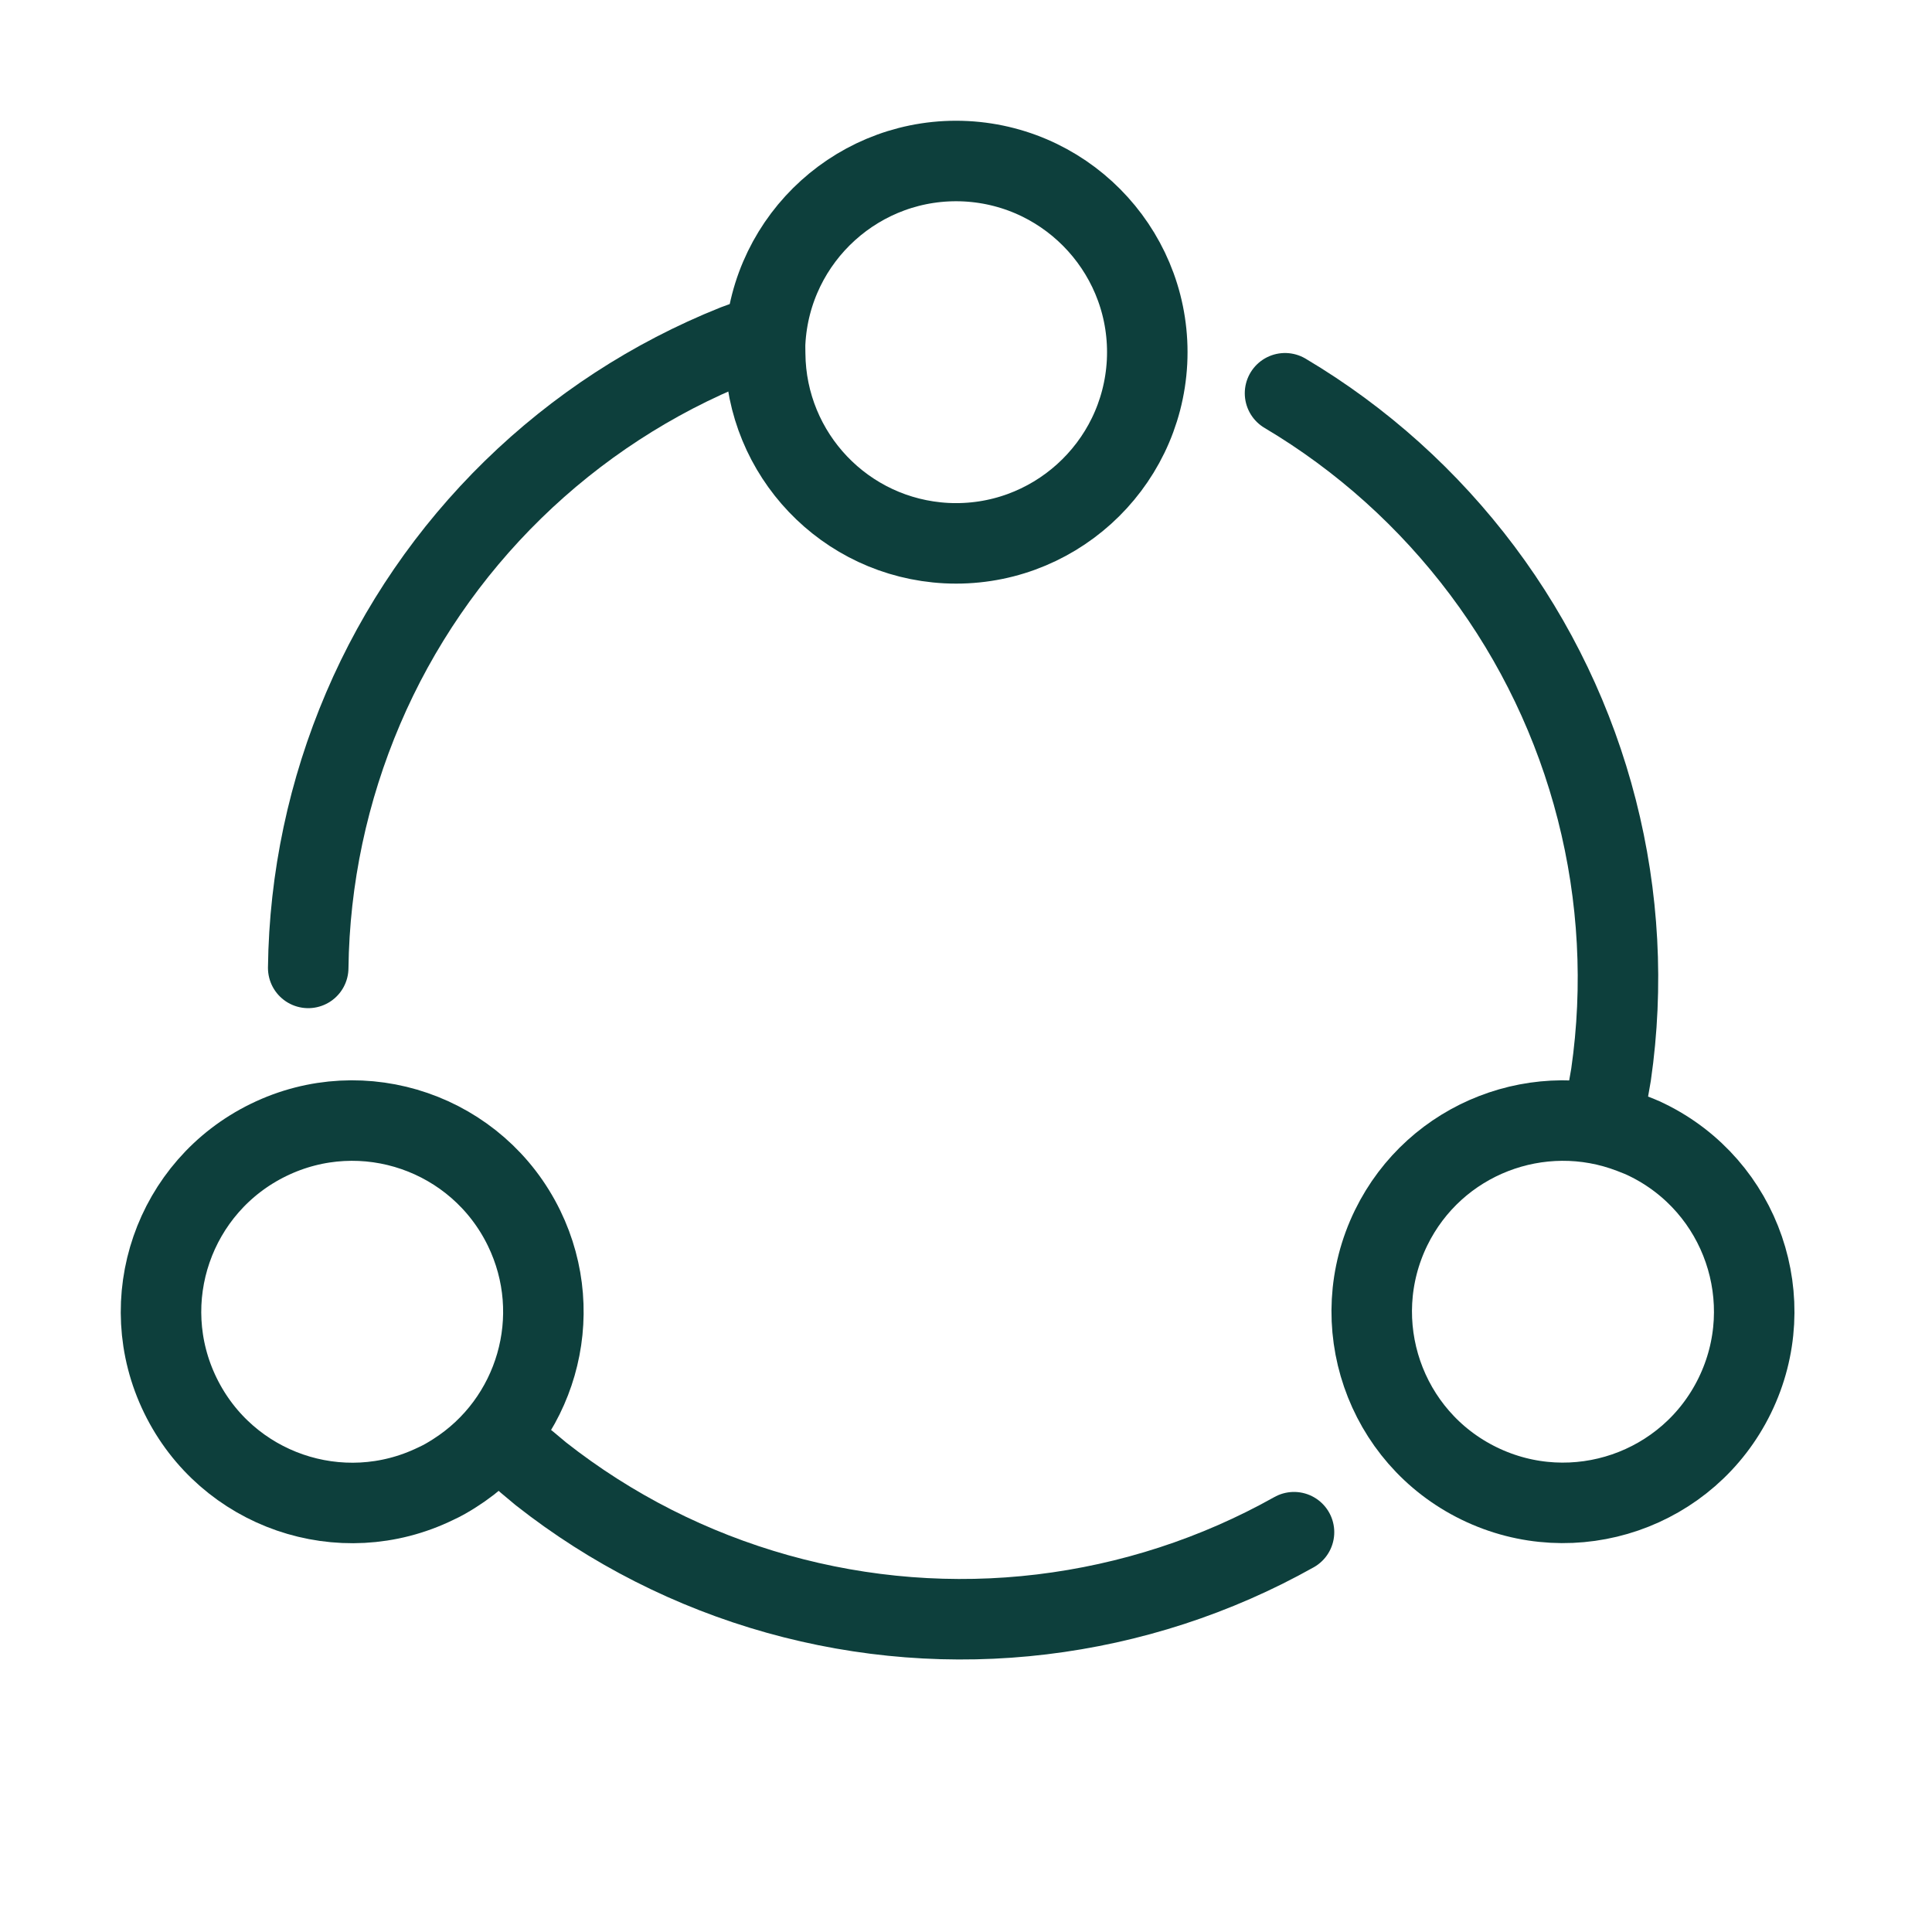 <svg width="500" height="500" viewBox="0 0 500 500" fill="none" xmlns="http://www.w3.org/2000/svg">
<path d="M198.024 91.585C198.244 117.584 218.637 139.186 244.911 140.56C272.174 141.934 295.425 120.937 296.854 93.674C298.229 66.41 277.231 43.159 249.968 41.73C222.704 40.356 199.454 61.353 198.024 88.617C197.969 89.606 198.024 90.596 198.024 91.585Z" stroke="#0D3F3C" stroke-width="20.833" stroke-linecap="round" stroke-linejoin="round"/>
<path d="M416.114 282.835C416.389 281.241 416.663 279.702 416.938 278.108C420.236 255.242 418.972 231.936 413.255 209.565C407.539 187.194 397.48 166.141 383.628 147.673C369.777 129.204 352.462 113.593 332.564 101.775" stroke="#0D3F3C" stroke-width="20.833" stroke-miterlimit="10" stroke-linecap="round"/>
<path d="M136.311 378.355C137.554 379.39 138.75 380.398 139.993 381.433C158.147 395.722 178.962 406.28 201.195 412.515C223.427 418.75 246.688 420.565 269.609 417.803C292.529 415.042 314.705 407.852 334.889 396.529" stroke="#0D3F3C" stroke-width="20.833" stroke-miterlimit="10" stroke-linecap="round"/>
<path d="M194.794 87.608C193.276 88.167 191.805 88.699 190.288 89.258C168.836 97.835 149.285 110.583 132.769 126.719C116.253 142.855 103.05 162.093 93.982 183.323C84.913 204.553 80.051 227.353 79.766 250.494" stroke="#0D3F3C" stroke-width="20.833" stroke-miterlimit="10" stroke-linecap="round"/>
<path d="M422.304 293.33C398.613 284.151 371.405 294.484 360.027 317.735C348.044 342.305 358.213 371.932 382.783 383.915C407.353 395.898 436.98 385.729 448.963 361.159C460.946 336.589 450.777 306.962 426.207 294.979C424.887 294.319 423.568 293.825 422.304 293.33Z" stroke="#0D3F3C" stroke-width="20.833" stroke-linecap="round" stroke-linejoin="round"/>
<path d="M117.646 381.259C138.643 367.957 146.778 340.748 135.62 317.827C123.637 293.257 94.065 283.033 69.495 295.016C44.925 306.999 34.701 336.571 46.684 361.141C58.667 385.711 88.239 395.935 112.809 383.952C114.513 383.182 116.107 382.248 117.646 381.259Z" stroke="#0D3F3C" stroke-width="20.833" stroke-linecap="round" stroke-linejoin="round"/>
</svg>
